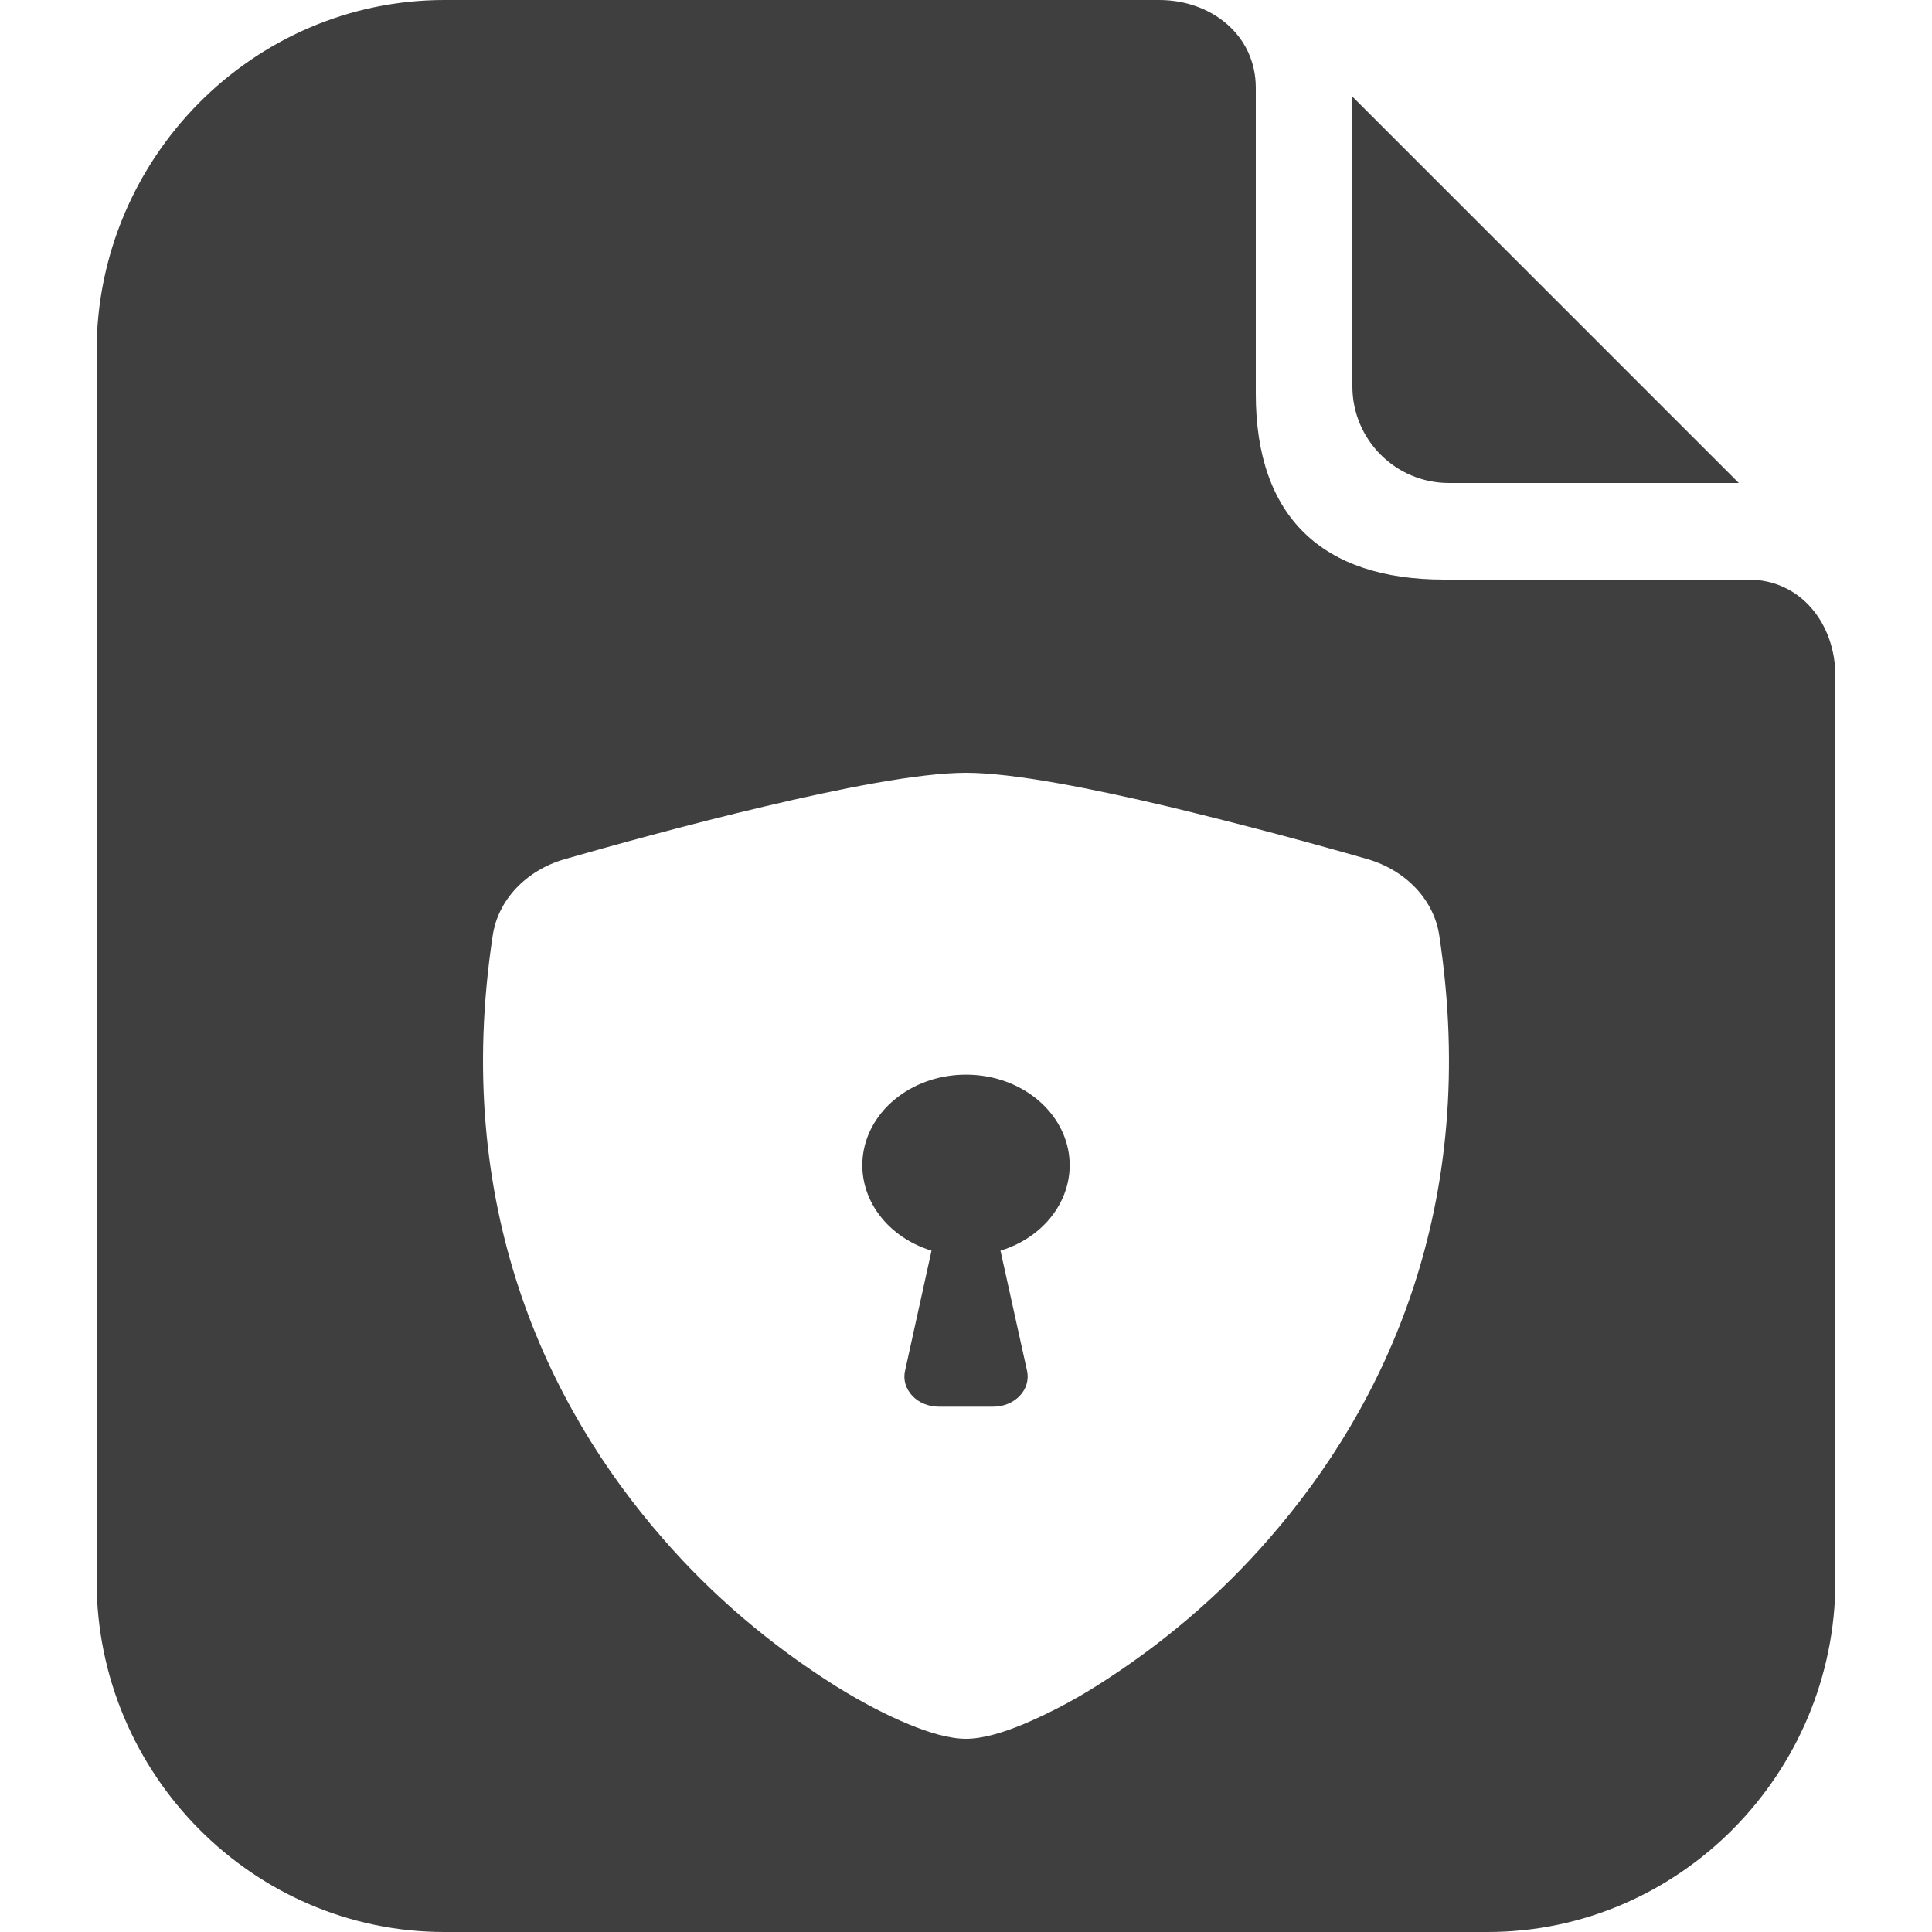 <?xml version="1.0" encoding="UTF-8"?>
<svg  viewBox="0 0 20 20" version="1.1" xmlns="http://www.w3.org/2000/svg" xmlns:xlink="http://www.w3.org/1999/xlink">
    <!-- Generator: Sketch 61.2 (89653) - https://sketch.com -->
    <title>Dark / 20 / policy@svg</title>
    <desc>Created with Sketch.</desc>
    <g id="Dark-/-20-/-policy" stroke="none" stroke-width="1" fill="none" fill-rule="evenodd">
        <path d="M12,0 C12.54,0 13,0.364 13,0.909 L13,0.909 L13,4.079 C13,5.352 13.69,6 14.95,6 L14.95,6 L18.1,6 C18.64,6 19,6.455 19,7 L19,7 L19,16.364 C19,18.364 17.38,20 15.4,20 L15.4,20 L4.6,20 C2.62,20 1,18.364 1,16.364 L1,16.364 L1,3.636 C1,1.636 2.62,0 4.6,0 L4.6,0 Z M10,8 C9.507,8 8.684,8.166 7.909,8.35 C7.116,8.537 6.316,8.759 5.846,8.894 C5.445,9.01 5.156,9.316 5.101,9.682 C4.675,12.481 5.663,14.554 6.861,15.926 C7.37,16.513 7.976,17.03 8.659,17.459 C8.935,17.63 9.191,17.761 9.408,17.85 C9.608,17.933 9.823,18 10,18 C10.177,18 10.391,17.933 10.592,17.85 C10.854,17.739 11.104,17.608 11.341,17.459 C12.024,17.03 12.63,16.513 13.139,15.926 C14.337,14.554 15.325,12.481 14.899,9.682 C14.844,9.316 14.555,9.009 14.154,8.893 C13.471,8.697 12.784,8.516 12.091,8.349 C11.316,8.166 10.493,8 10,8 Z M10,11.125 C10.522,11.124 10.969,11.453 11.058,11.904 C11.146,12.355 10.85,12.795 10.357,12.947 L10.632,14.191 C10.652,14.282 10.625,14.377 10.557,14.449 C10.489,14.521 10.388,14.562 10.281,14.562 L9.719,14.562 C9.612,14.562 9.511,14.521 9.444,14.449 C9.376,14.377 9.348,14.282 9.369,14.191 L9.643,12.947 C9.15,12.795 8.854,12.355 8.942,11.904 C9.031,11.453 9.478,11.124 10,11.125 Z M14,1 L18,5 L15,5 C14.447,5 14,4.552 14,4 L14,4 L14,1 Z" id="Shape" fill="#3F3F3F"></path>
    </g>
</svg>